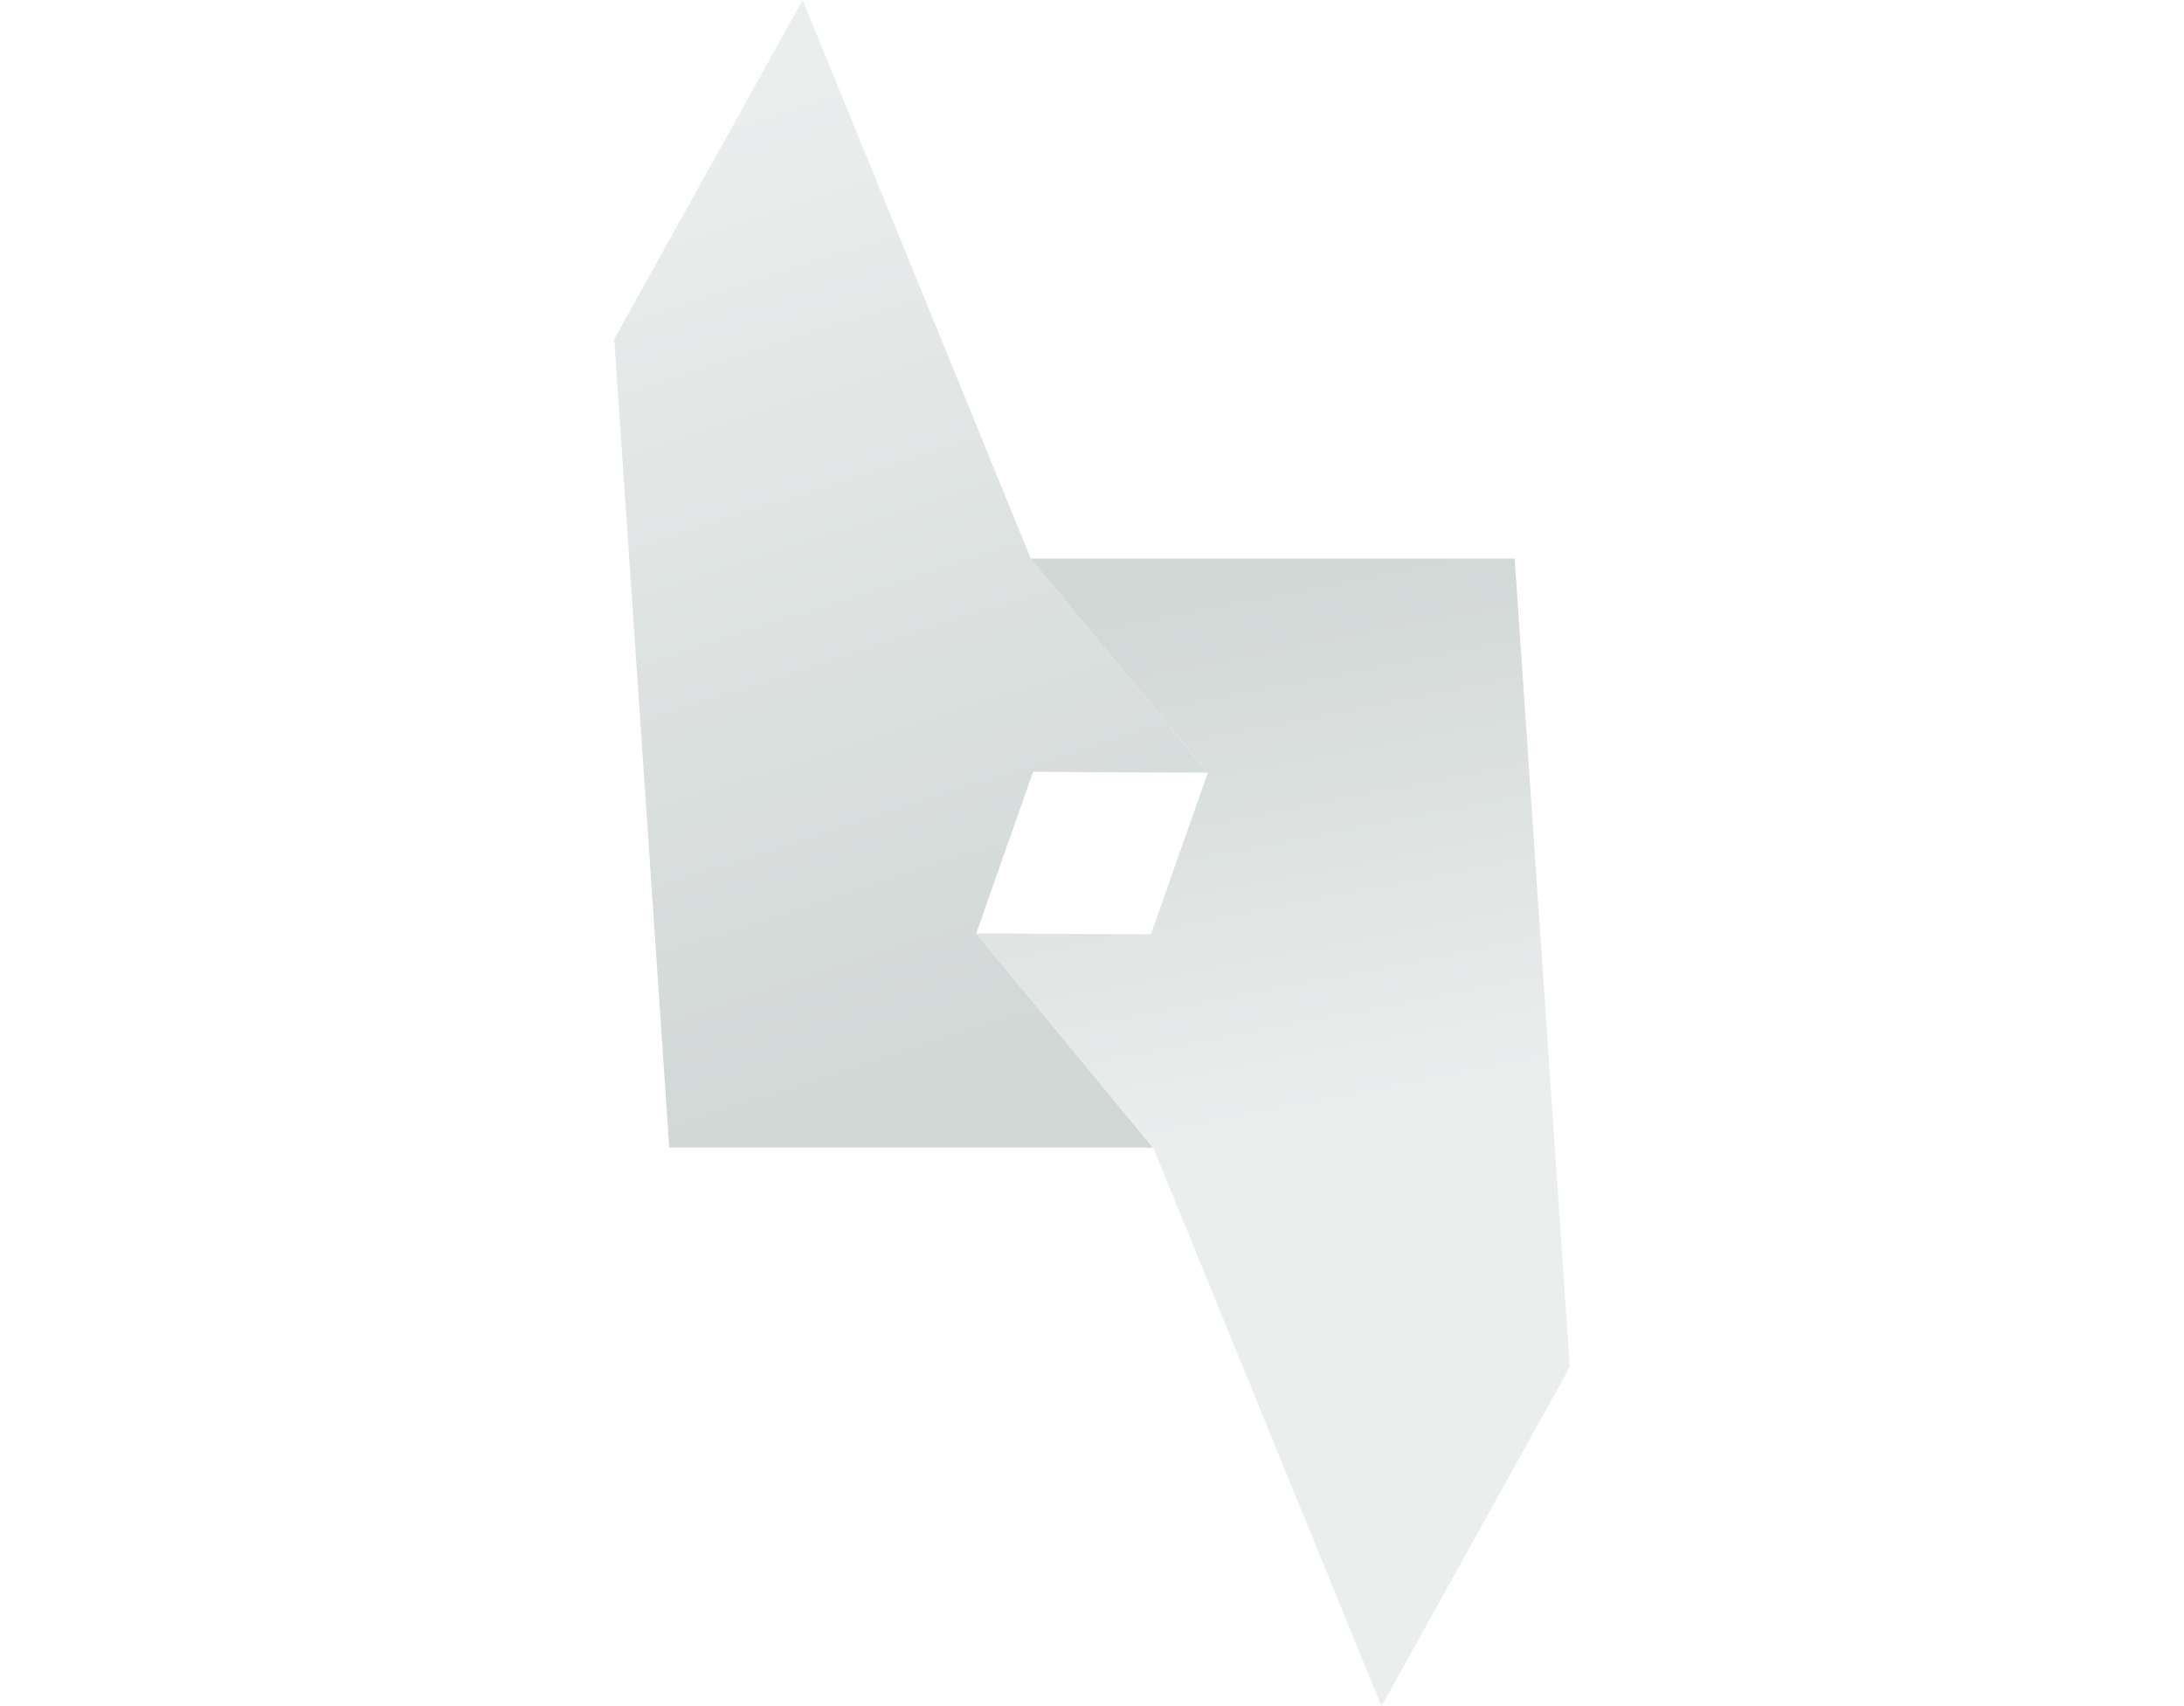 <svg width="64" height="50" viewBox="0 0 64 50" fill="none" xmlns="http://www.w3.org/2000/svg">
<g opacity="0.8">
<path d="M19.613 33.631L18 9.938L23.519 0L30.196 16.344L35.39 22.646L30.273 22.62L28.608 27.355L33.788 33.631H19.613Z" fill="url(#paint0_linear_12808_10264)"/>
<path d="M44.386 16.37L46.001 40.063L40.482 50.001L33.805 33.657L28.611 27.355L33.728 27.381L35.393 22.646L30.211 16.37H44.386Z" fill="url(#paint1_linear_12808_10264)"/>
</g>
<defs>
<linearGradient id="paint0_linear_12808_10264" x1="22.584" y1="2.853" x2="31.342" y2="29.858" gradientUnits="userSpaceOnUse">
<stop stop-color="#E5EAE9"/>
<stop offset="1" stop-color="#C6CECC"/>
</linearGradient>
<linearGradient id="paint1_linear_12808_10264" x1="35.36" y1="15.882" x2="38.706" y2="33.115" gradientUnits="userSpaceOnUse">
<stop offset="0.09" stop-color="#C6CECC"/>
<stop offset="0.97" stop-color="#E5EAE9"/>
</linearGradient>
</defs>
</svg>
